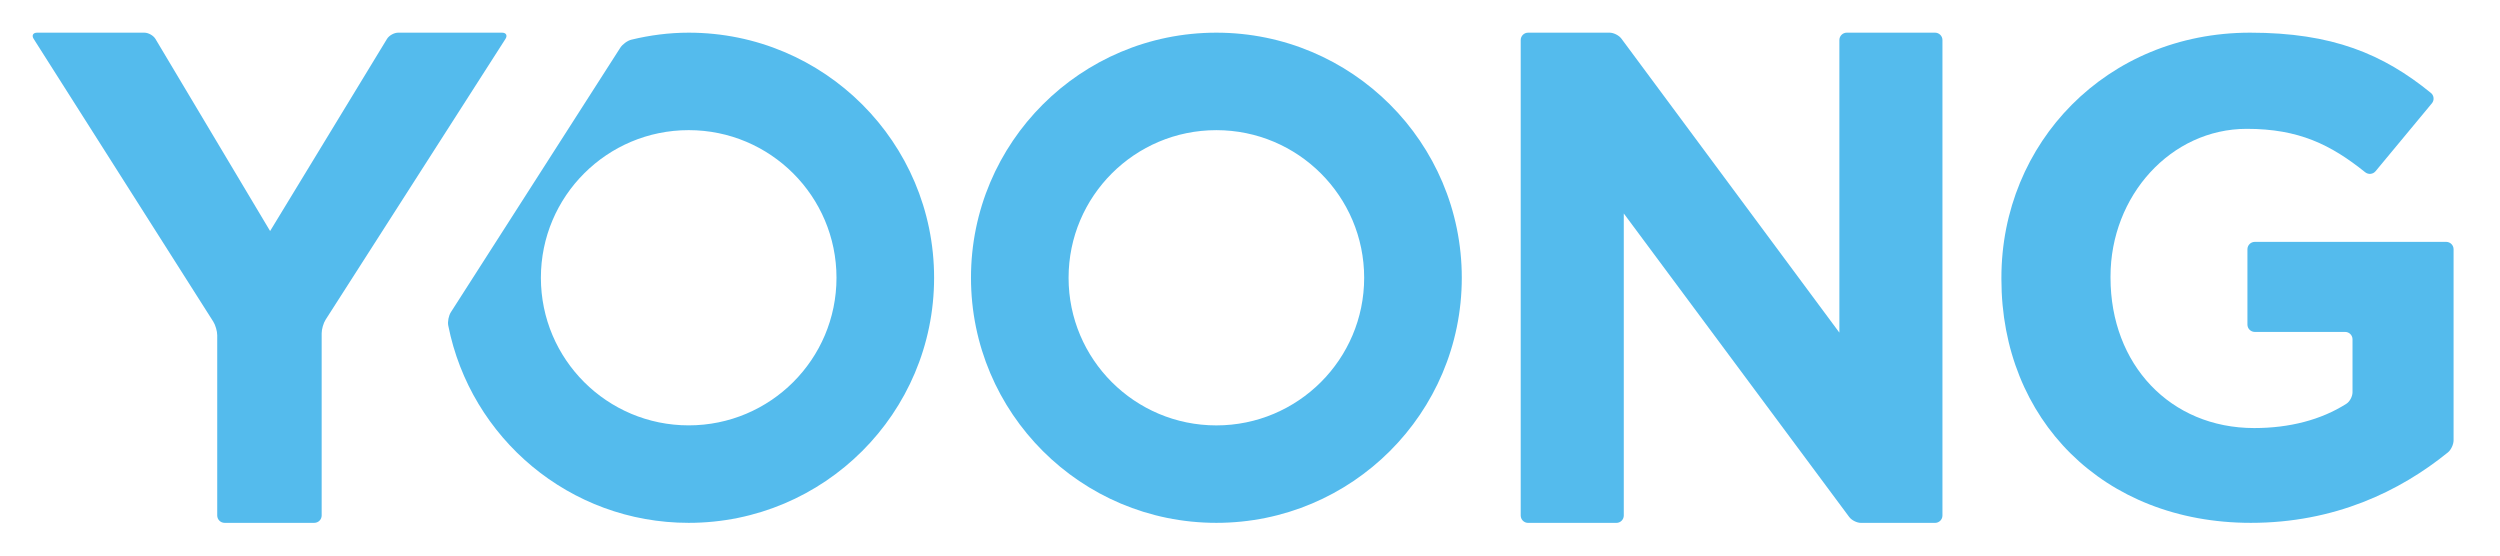 <svg width="144" height="32" viewBox="0 0 144 32" fill="none" xmlns="http://www.w3.org/2000/svg">
<path d="M29.115 2.24L18.756 18.412C18.63 18.61 18.528 18.959 18.528 19.193V29.691C18.528 29.925 18.338 30.116 18.102 30.116H12.938C12.704 30.116 12.512 29.927 12.512 29.691V19.309C12.512 19.075 12.41 18.724 12.285 18.526L1.94 2.24C1.814 2.043 1.902 1.882 2.136 1.882H8.315C8.549 1.882 8.838 2.046 8.957 2.247L15.558 13.308L22.289 2.244C22.41 2.044 22.699 1.882 22.934 1.882H28.919C29.153 1.882 29.242 2.043 29.115 2.24Z" fill="#54BBED"/>
<path d="M107.191 30.118C106.957 30.118 106.653 29.966 106.513 29.777L93.53 12.296V29.693C93.53 29.927 93.34 30.118 93.105 30.118H88.018C87.784 30.118 87.593 29.928 87.593 29.693V2.307C87.593 2.073 87.782 1.882 88.018 1.882H92.713C92.947 1.882 93.251 2.036 93.391 2.223L105.948 19.159V2.307C105.948 2.073 106.137 1.882 106.373 1.882H111.459C111.693 1.882 111.885 2.072 111.885 2.307V29.693C111.885 29.927 111.695 30.118 111.459 30.118H107.191Z" fill="#54BBED"/>
<path d="M129.413 7.421C125.04 7.421 121.566 11.281 121.566 15.921V15.999C121.566 20.99 125.001 24.656 129.843 24.656C131.865 24.656 133.687 24.189 135.153 23.256C135.351 23.13 135.505 22.828 135.505 22.595V19.544C135.505 19.311 135.316 19.119 135.08 19.119H129.877C129.644 19.119 129.452 18.93 129.452 18.695V14.357C129.452 14.123 129.642 13.932 129.877 13.932H140.901C141.135 13.932 141.326 14.122 141.326 14.357V25.364C141.326 25.597 141.181 25.911 141 26.058C138.218 28.312 134.458 30.116 129.65 30.116C121.137 30.116 115.281 24.15 115.281 16.078V16.001C115.279 8.239 121.33 1.882 129.608 1.882C134.341 1.882 137.267 3.11 140.021 5.354C140.202 5.502 140.226 5.772 140.076 5.952L136.832 9.862C136.682 10.043 136.415 10.067 136.233 9.92C134.252 8.331 132.411 7.421 129.413 7.421Z" fill="#54BBED"/>
<path d="M84.199 15.999C84.199 23.795 77.871 30.116 70.063 30.116C62.256 30.116 55.929 23.795 55.929 15.999C55.927 8.203 62.255 1.882 70.061 1.882C77.871 1.882 84.199 8.203 84.199 15.999ZM70.061 7.497C65.36 7.497 61.55 11.305 61.55 16.001C61.55 20.695 65.36 24.503 70.061 24.503C74.763 24.503 78.576 20.695 78.576 16.001C78.576 11.305 74.765 7.497 70.061 7.497Z" fill="#54BBED"/>
<path d="M36.37 2.285C36.141 2.339 35.856 2.551 35.73 2.747L25.972 17.98C25.845 18.178 25.773 18.524 25.82 18.755C27.104 25.229 32.808 30.116 39.669 30.116C47.475 30.116 53.804 23.795 53.804 15.999C53.804 8.203 47.477 1.882 39.669 1.882C38.532 1.882 37.428 2.029 36.37 2.285ZM39.669 24.501C34.966 24.501 31.155 20.693 31.155 15.999C31.155 11.303 34.966 7.496 39.669 7.496C44.371 7.496 48.182 11.303 48.182 15.999C48.182 20.695 44.371 24.501 39.669 24.501Z" fill="#54BBED"/>
</svg>

